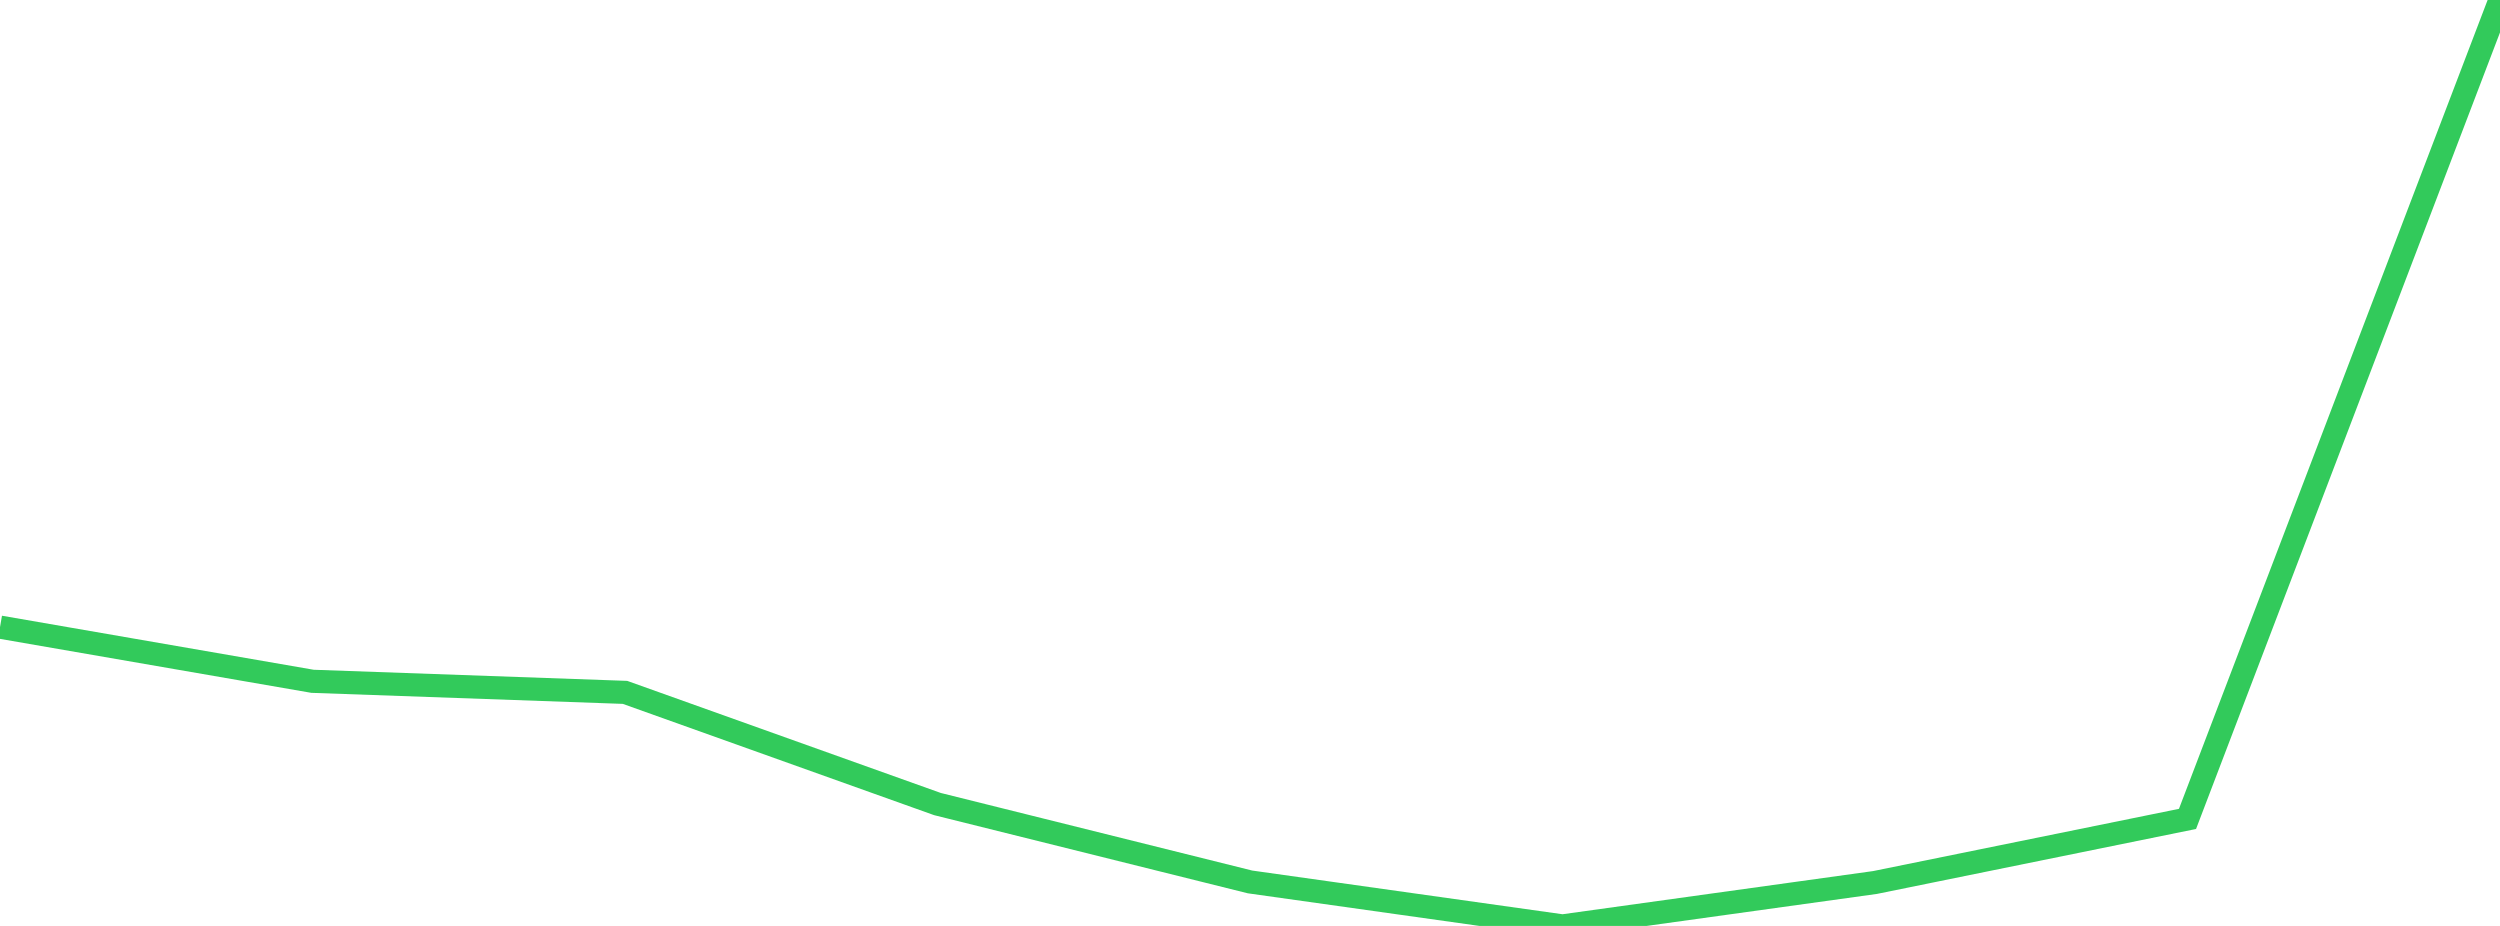 <?xml version="1.0" standalone="no"?>
<!DOCTYPE svg PUBLIC "-//W3C//DTD SVG 1.1//EN" "http://www.w3.org/Graphics/SVG/1.1/DTD/svg11.dtd">

<svg width="135" height="50" viewBox="0 0 135 50" preserveAspectRatio="none" 
  xmlns="http://www.w3.org/2000/svg"
  xmlns:xlink="http://www.w3.org/1999/xlink">


<polyline points="0.0, 33.865 16.875, 36.79 33.75, 37.388 50.625, 43.42 67.5, 47.624 84.375, 50.0 101.25, 47.655 118.125, 44.221 135.0, 0.0" fill="none" stroke="#32ca5b" stroke-width="1.25"/>

</svg>